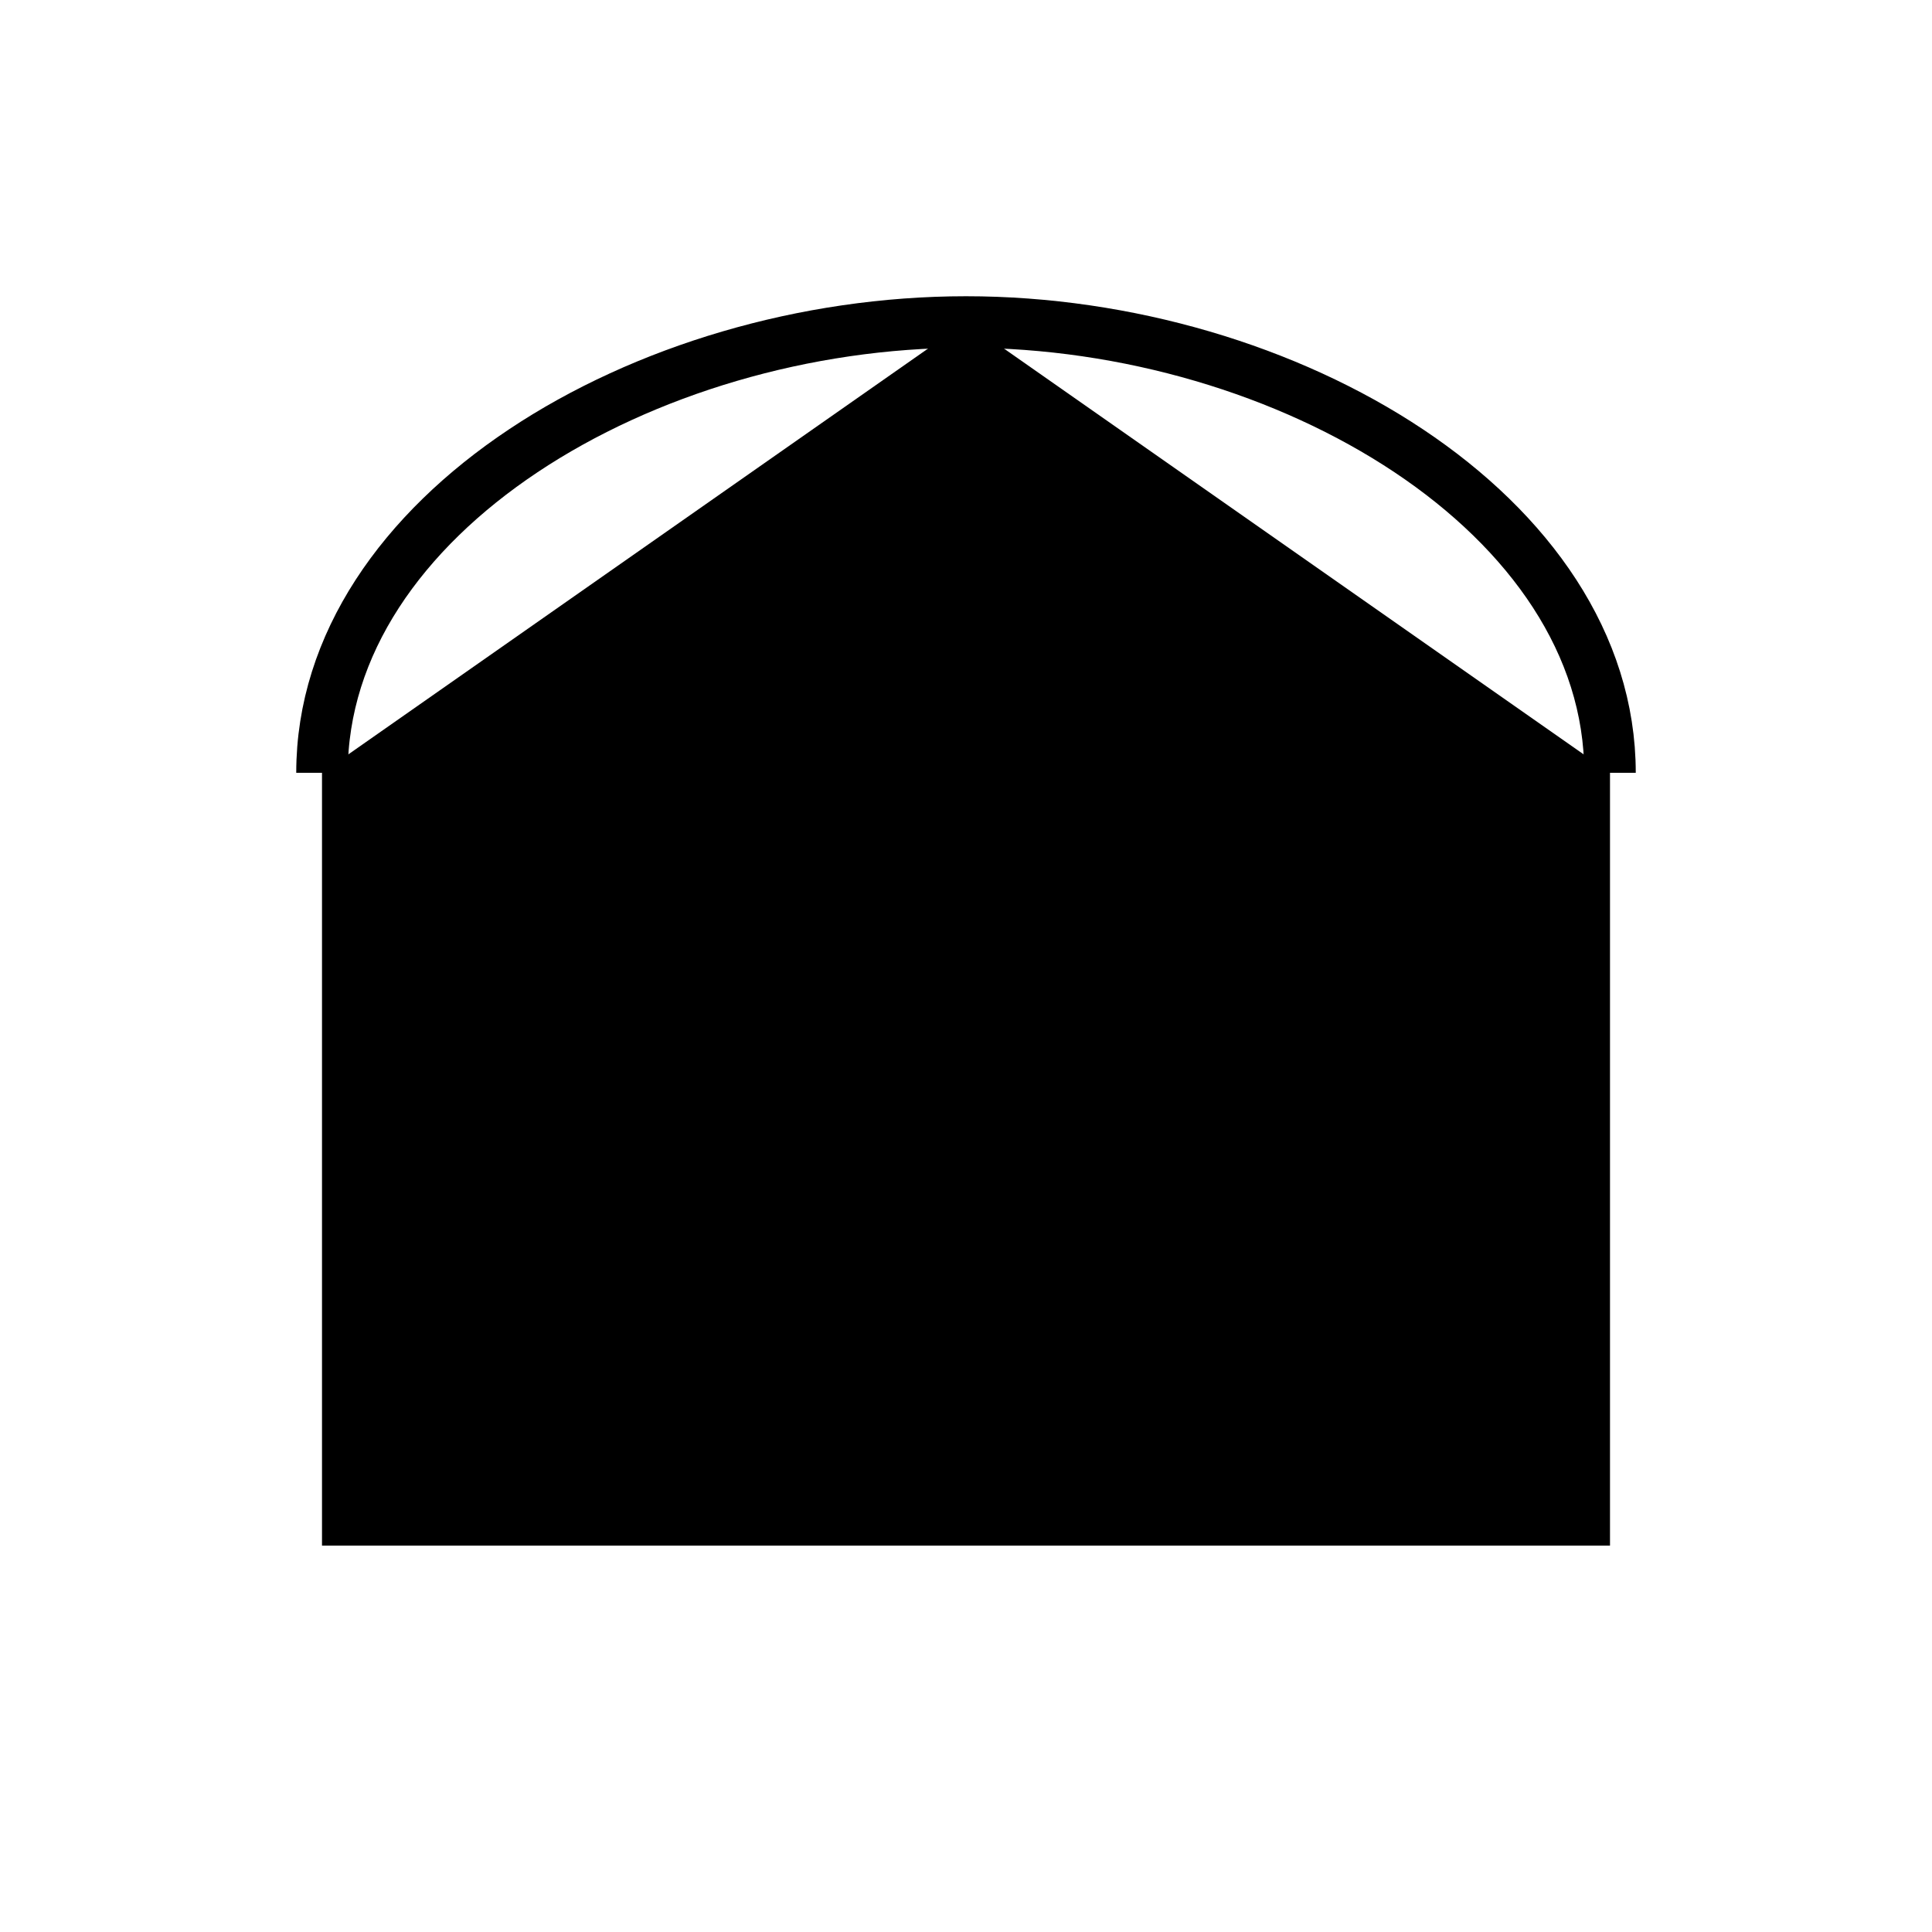 <svg viewBox="0 0 300 300" xmlns="http://www.w3.org/2000/svg">
  <defs>
    <linearGradient id="grad1" x1="0%" y1="0%" x2="100%" y2="100%">
      <stop offset="0%" style="stop-color:hsl(38, 65%, 39%);stop-opacity:1" />
      <stop offset="100%" style="stop-color:hsl(38, 65%, 24%);stop-opacity:1" />
    </linearGradient>
    <linearGradient id="grad2" x1="0%" y1="0%" x2="100%" y2="0%">
      <stop offset="0%" style="stop-color:hsl(38, 65%, 64%);stop-opacity:1" />
      <stop offset="100%" style="stop-color:hsl(38, 65%, 39%);stop-opacity:1" />
    </linearGradient>
  </defs>
  
  <path d="M150 50 L250 120 L250 240 L50 240 L50 120 Z" fill="url(#grad1)"/>
  <circle cx="150" cy="140" r="50" fill="hsl(38, 65%, 64%)" opacity="0.9"/>
  
  <path d="M130 120 L170 120 L170 160 L130 160 Z" fill="hsl(38, 65%, 24%)"/>
  <path d="M140 90 L160 90 L160 120 L140 120 Z" fill="hsl(38, 65%, 24%)"/>
  
  <path d="M90 180 L210 180 L210 220 L90 220 Z" fill="url(#grad2)"/>
  
  <circle cx="150" cy="200" r="8" fill="hsl(38, 65%, 24%)"/>
  
  <path d="M50 120 C50 80 100 50 150 50 C200 50 250 80 250 120" fill="none" stroke="hsl(38, 65%, 64%)" stroke-width="8"/>
  
  <circle cx="150" cy="140" r="30" fill="none" stroke="hsl(38, 65%, 24%)" stroke-width="4"/>
</svg>